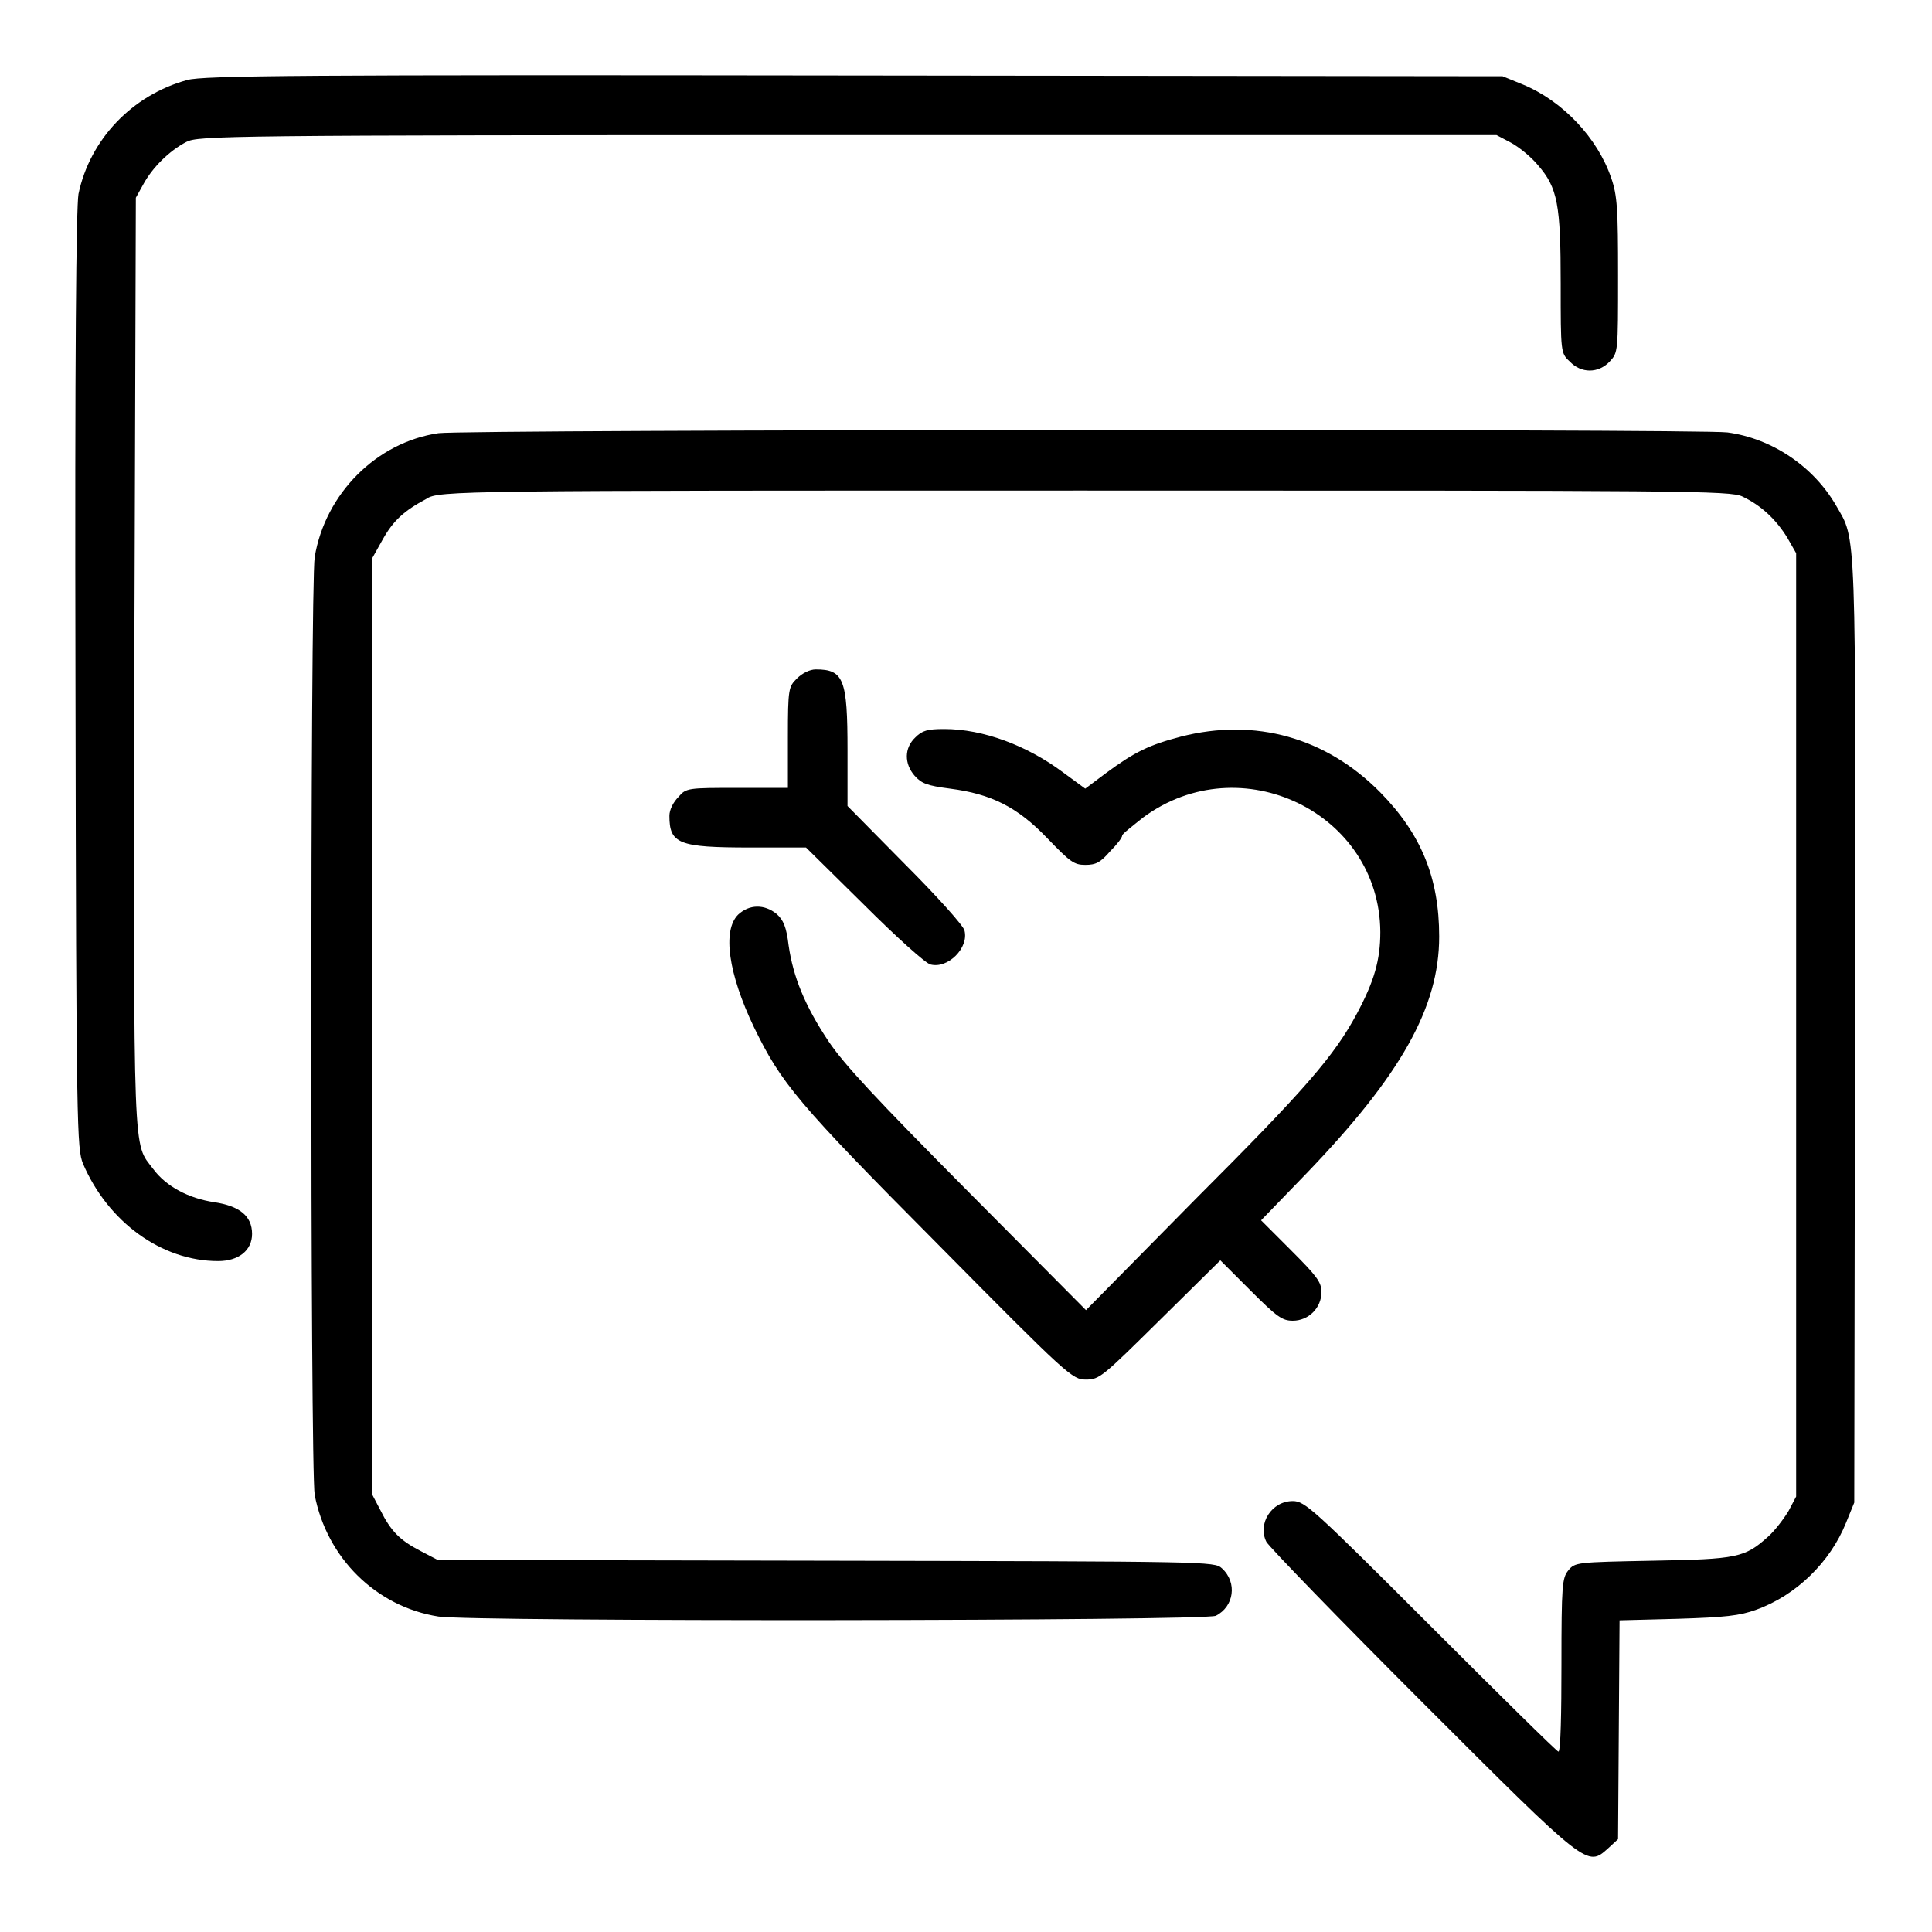 <?xml version="1.0" encoding="utf-8"?>
<!-- Svg Vector Icons : http://www.onlinewebfonts.com/icon -->
<!DOCTYPE svg PUBLIC "-//W3C//DTD SVG 1.1//EN" "http://www.w3.org/Graphics/SVG/1.1/DTD/svg11.dtd">
<svg version="1.1" xmlns="http://www.w3.org/2000/svg" xmlns:xlink="http://www.w3.org/1999/xlink" x="0px" y="0px" viewBox="0 0 256 256" enable-background="new 0 0 256 256" xml:space="preserve">
<g><g><g><path fill="#000000" d="M24.8,10.6c-7.3,2-12.9,7.9-14.4,15.1C10.1,27.4,9.9,47,10,90.1c0.1,59.9,0.2,62.1,1,64.1c3.3,7.7,10.4,12.9,17.9,12.9c2.7,0,4.5-1.4,4.5-3.6c0-2.4-1.7-3.7-5-4.2c-3.4-0.5-6.4-2.1-8.1-4.4c-2.7-3.6-2.6,0-2.5-67.1L18,26.2l1-1.8c1.2-2.2,3.4-4.4,5.7-5.6c1.6-0.8,4.6-0.9,87.6-0.9h86l1.9,1c1.1,0.6,2.7,1.9,3.6,3c2.6,3,3,5.2,3,15.7c0,9.1,0,9.2,1.2,10.3c1.5,1.6,3.8,1.6,5.3,0c1.1-1.2,1.1-1.2,1.1-11.4c0-8.8-0.1-10.6-0.9-12.9c-1.8-5.3-6.4-10.2-11.7-12.4l-2.7-1.1l-86-0.1C40.2,9.9,26.9,10,24.8,10.6z"/><path fill="#000000" d="M58.1,57.4c-8.2,1.2-15,8-16.4,16.4c-0.6,3.8-0.6,121,0,124.3c1.6,8.3,8.1,14.8,16.4,16.1c4.4,0.7,101.6,0.6,103-0.1c2.4-1.2,2.9-4.4,0.8-6.3c-1-0.9-1.7-0.9-52.4-1l-51.5-0.1l-2.3-1.2c-2.7-1.4-3.9-2.6-5.3-5.4l-1.1-2.1v-62v-62l1.4-2.5c1.4-2.5,2.8-3.8,5.8-5.4C58.1,65,61,65,143.7,65c79.8,0,85.6,0,87.2,0.8c2.5,1.2,4.4,3,5.9,5.4l1.2,2.1v62.5v62.5l-1,1.9c-0.6,1-1.8,2.6-2.7,3.4c-3.1,2.8-4.1,3-15.3,3.2c-10.1,0.2-10.3,0.2-11.2,1.3c-0.8,1-0.9,1.9-0.9,12.5c0,6.3-0.1,11.5-0.4,11.5c-0.2,0-7.8-7.5-16.9-16.6c-15.6-15.6-16.7-16.6-18.3-16.6c-2.8,0-4.7,3-3.5,5.4c0.4,0.7,9.7,10.3,20.7,21.3c22,22,21.8,21.8,24.6,19.3l1.3-1.2l0.1-14.5l0.1-14.5l7.7-0.2c6.3-0.2,8.2-0.4,10.4-1.2c5.3-1.9,9.8-6.3,11.9-11.5l1.1-2.7l0.1-62.2c0.1-68.1,0.2-65.2-2.5-69.9c-3-5.2-8.5-8.9-14.4-9.7C225.2,56.8,62,56.9,58.1,57.4z"/><path fill="#000000" d="M105.6,89.9c-1.1,1.1-1.2,1.3-1.2,7.8v6.7h-6.7c-6.5,0-6.8,0-7.8,1.2c-0.7,0.7-1.2,1.7-1.2,2.5c0,3.7,1.2,4.2,10.7,4.2h7.4l7.7,7.6c4.2,4.2,8.2,7.8,8.8,7.9c2.3,0.6,5.1-2.2,4.5-4.5c-0.1-0.6-3.7-4.6-7.9-8.8l-7.6-7.7v-7.4c0-9.4-0.5-10.7-4.2-10.7C107.3,88.7,106.3,89.2,105.6,89.9z"/><path fill="#000000" d="M121.3,97.7c-1.5,1.4-1.5,3.5-0.1,5.1c0.9,1,1.6,1.3,4.7,1.7c5.4,0.7,8.9,2.4,12.9,6.6c3,3.1,3.5,3.5,5,3.5c1.4,0,2-0.3,3.3-1.8c0.9-0.9,1.6-1.8,1.6-2.1c0-0.2,1.3-1.2,2.8-2.4c12.9-9.5,31.3-0.6,31.4,15.2c0,3.7-0.8,6.5-3.1,10.8c-3,5.6-6.8,10-21.4,24.6l-14.5,14.7l-15.7-15.8c-12.2-12.3-16.3-16.7-18.4-19.8c-3.2-4.8-4.7-8.6-5.3-12.7c-0.3-2.5-0.7-3.4-1.6-4.2c-1.6-1.3-3.6-1.3-5.1,0.1c-2.1,2.1-1.3,7.8,2.1,14.9c3.6,7.4,5.7,10,24.4,28.8c17.3,17.5,17.8,17.9,19.6,17.9s2.2-0.4,9.8-7.9l8-7.9l4,4c3.5,3.5,4.2,4,5.6,4c2.1,0,3.8-1.7,3.8-3.8c0-1.3-0.6-2.1-4-5.5l-4-4l6-6.2c12.5-13,17.6-22,17.6-31.4c0-7.8-2.4-13.6-7.8-19.1c-7.2-7.3-16.6-9.9-26.4-7.4c-4.2,1.1-6.1,2-9.9,4.8l-2.8,2.1l-3-2.2c-4.7-3.5-10.5-5.7-15.7-5.7C122.9,96.6,122.2,96.8,121.3,97.7z"/></g></g></g>
</svg>